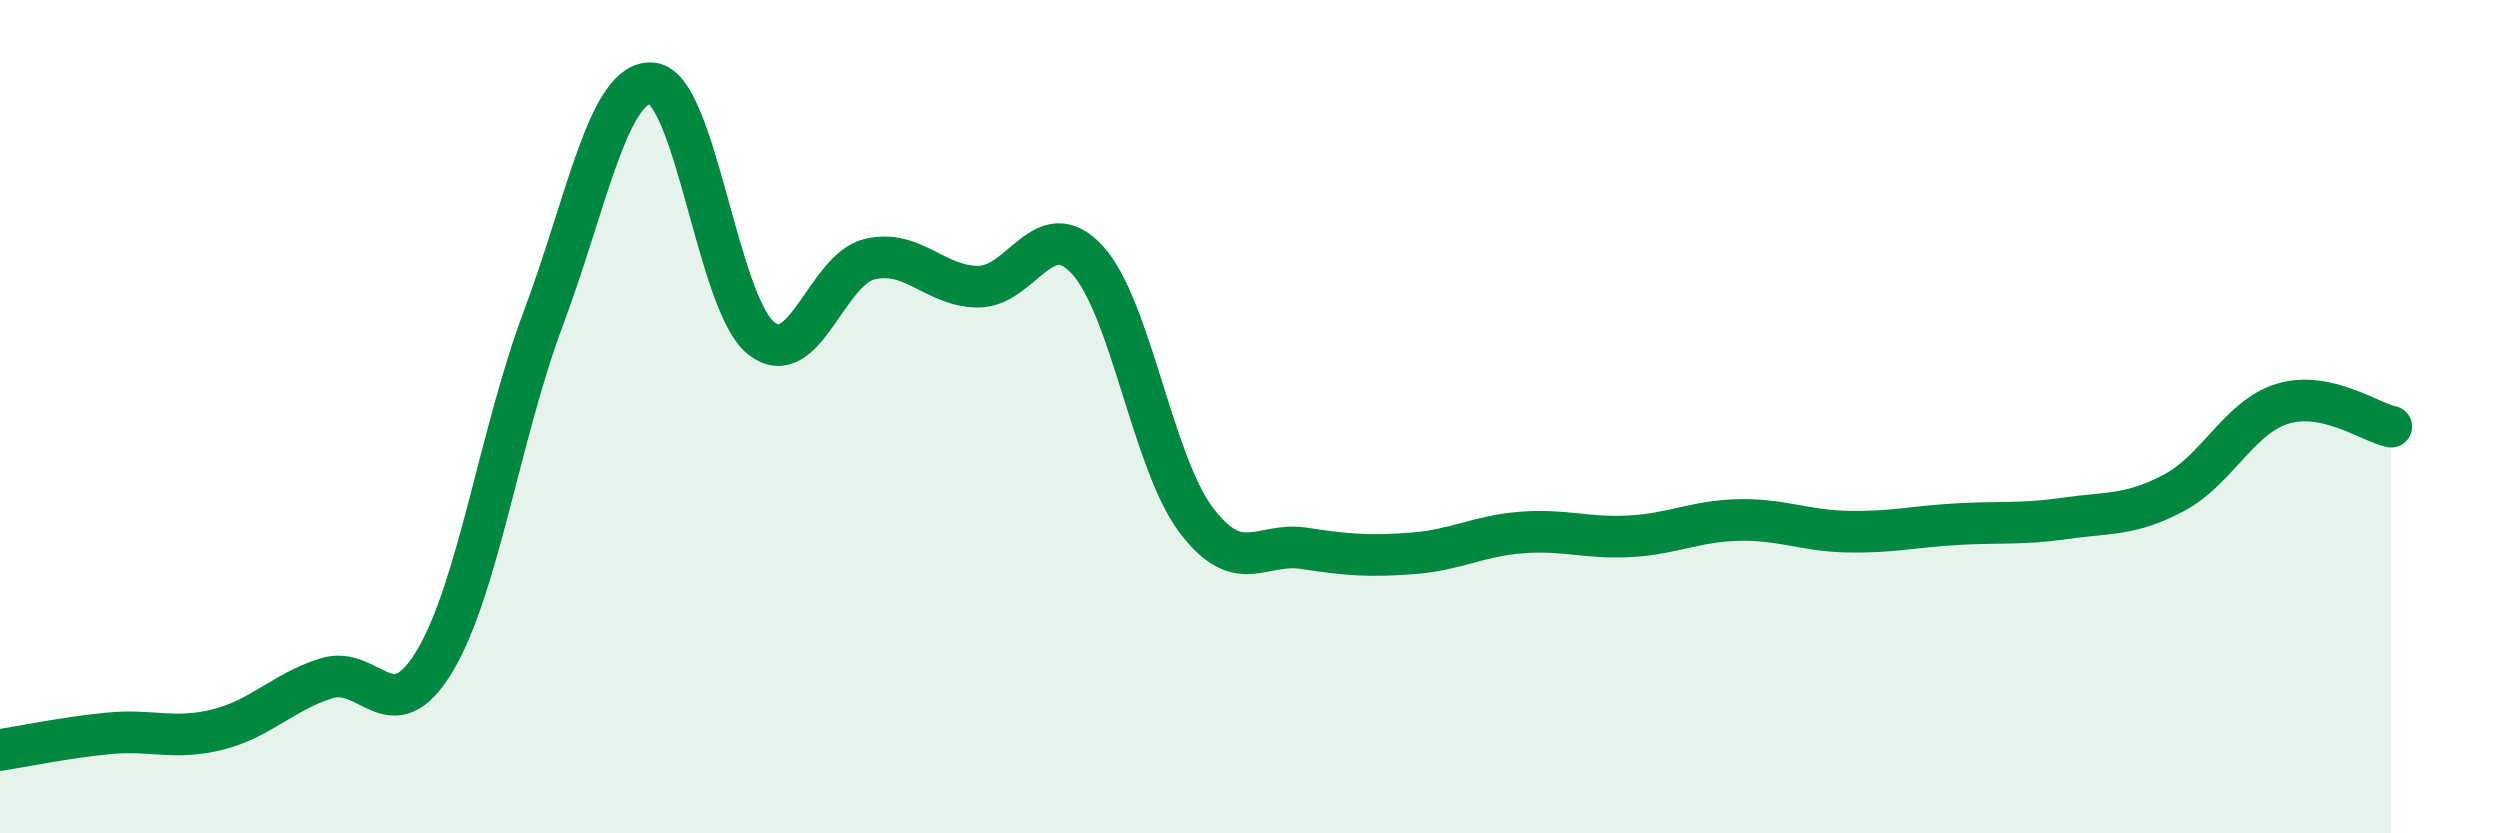 
    <svg width="60" height="20" viewBox="0 0 60 20" xmlns="http://www.w3.org/2000/svg">
      <path
        d="M 0,18 C 0.52,17.92 1.57,17.7 2.61,17.6 C 3.65,17.5 4.18,17.77 5.22,17.51 C 6.26,17.25 6.79,16.61 7.83,16.28 C 8.87,15.95 9.39,17.6 10.43,15.87 C 11.47,14.14 12,10.41 13.04,7.64 C 14.08,4.87 14.61,1.91 15.65,2 C 16.69,2.09 17.22,7.27 18.26,8.11 C 19.3,8.95 19.83,6.47 20.87,6.22 C 21.91,5.97 22.44,6.88 23.48,6.88 C 24.52,6.88 25.05,5.11 26.09,6.23 C 27.13,7.35 27.66,11.08 28.7,12.47 C 29.74,13.86 30.26,13 31.3,13.16 C 32.34,13.32 32.87,13.36 33.91,13.28 C 34.95,13.2 35.48,12.86 36.52,12.78 C 37.56,12.7 38.09,12.93 39.13,12.87 C 40.17,12.81 40.7,12.5 41.74,12.48 C 42.78,12.46 43.31,12.74 44.35,12.76 C 45.39,12.78 45.92,12.64 46.96,12.58 C 48,12.52 48.53,12.59 49.57,12.44 C 50.61,12.29 51.13,12.38 52.17,11.83 C 53.21,11.28 53.74,10.01 54.78,9.69 C 55.82,9.37 56.87,10.13 57.39,10.24L57.39 20L0 20Z"
        fill="#008740"
        opacity="0.1"
        stroke-linecap="round"
        stroke-linejoin="round"
      />
      <path
        d="M 0,18 C 0.52,17.92 1.57,17.7 2.61,17.6 C 3.65,17.5 4.18,17.77 5.22,17.51 C 6.26,17.25 6.79,16.61 7.83,16.28 C 8.87,15.95 9.39,17.6 10.43,15.87 C 11.47,14.14 12,10.41 13.04,7.64 C 14.08,4.87 14.61,1.91 15.65,2 C 16.69,2.09 17.22,7.27 18.26,8.11 C 19.3,8.95 19.83,6.47 20.87,6.22 C 21.91,5.97 22.44,6.88 23.48,6.88 C 24.52,6.88 25.05,5.11 26.09,6.23 C 27.13,7.35 27.66,11.08 28.7,12.47 C 29.74,13.86 30.26,13 31.3,13.16 C 32.34,13.32 32.87,13.36 33.91,13.28 C 34.95,13.2 35.48,12.86 36.52,12.78 C 37.56,12.7 38.09,12.93 39.13,12.87 C 40.17,12.81 40.7,12.5 41.74,12.48 C 42.78,12.46 43.31,12.74 44.35,12.76 C 45.39,12.78 45.92,12.64 46.96,12.58 C 48,12.52 48.53,12.59 49.57,12.44 C 50.61,12.29 51.13,12.38 52.17,11.83 C 53.21,11.28 53.74,10.01 54.78,9.69 C 55.82,9.37 56.87,10.13 57.39,10.24"
        stroke="#008740"
        stroke-width="1"
        fill="none"
        stroke-linecap="round"
        stroke-linejoin="round"
      />
    </svg>
  